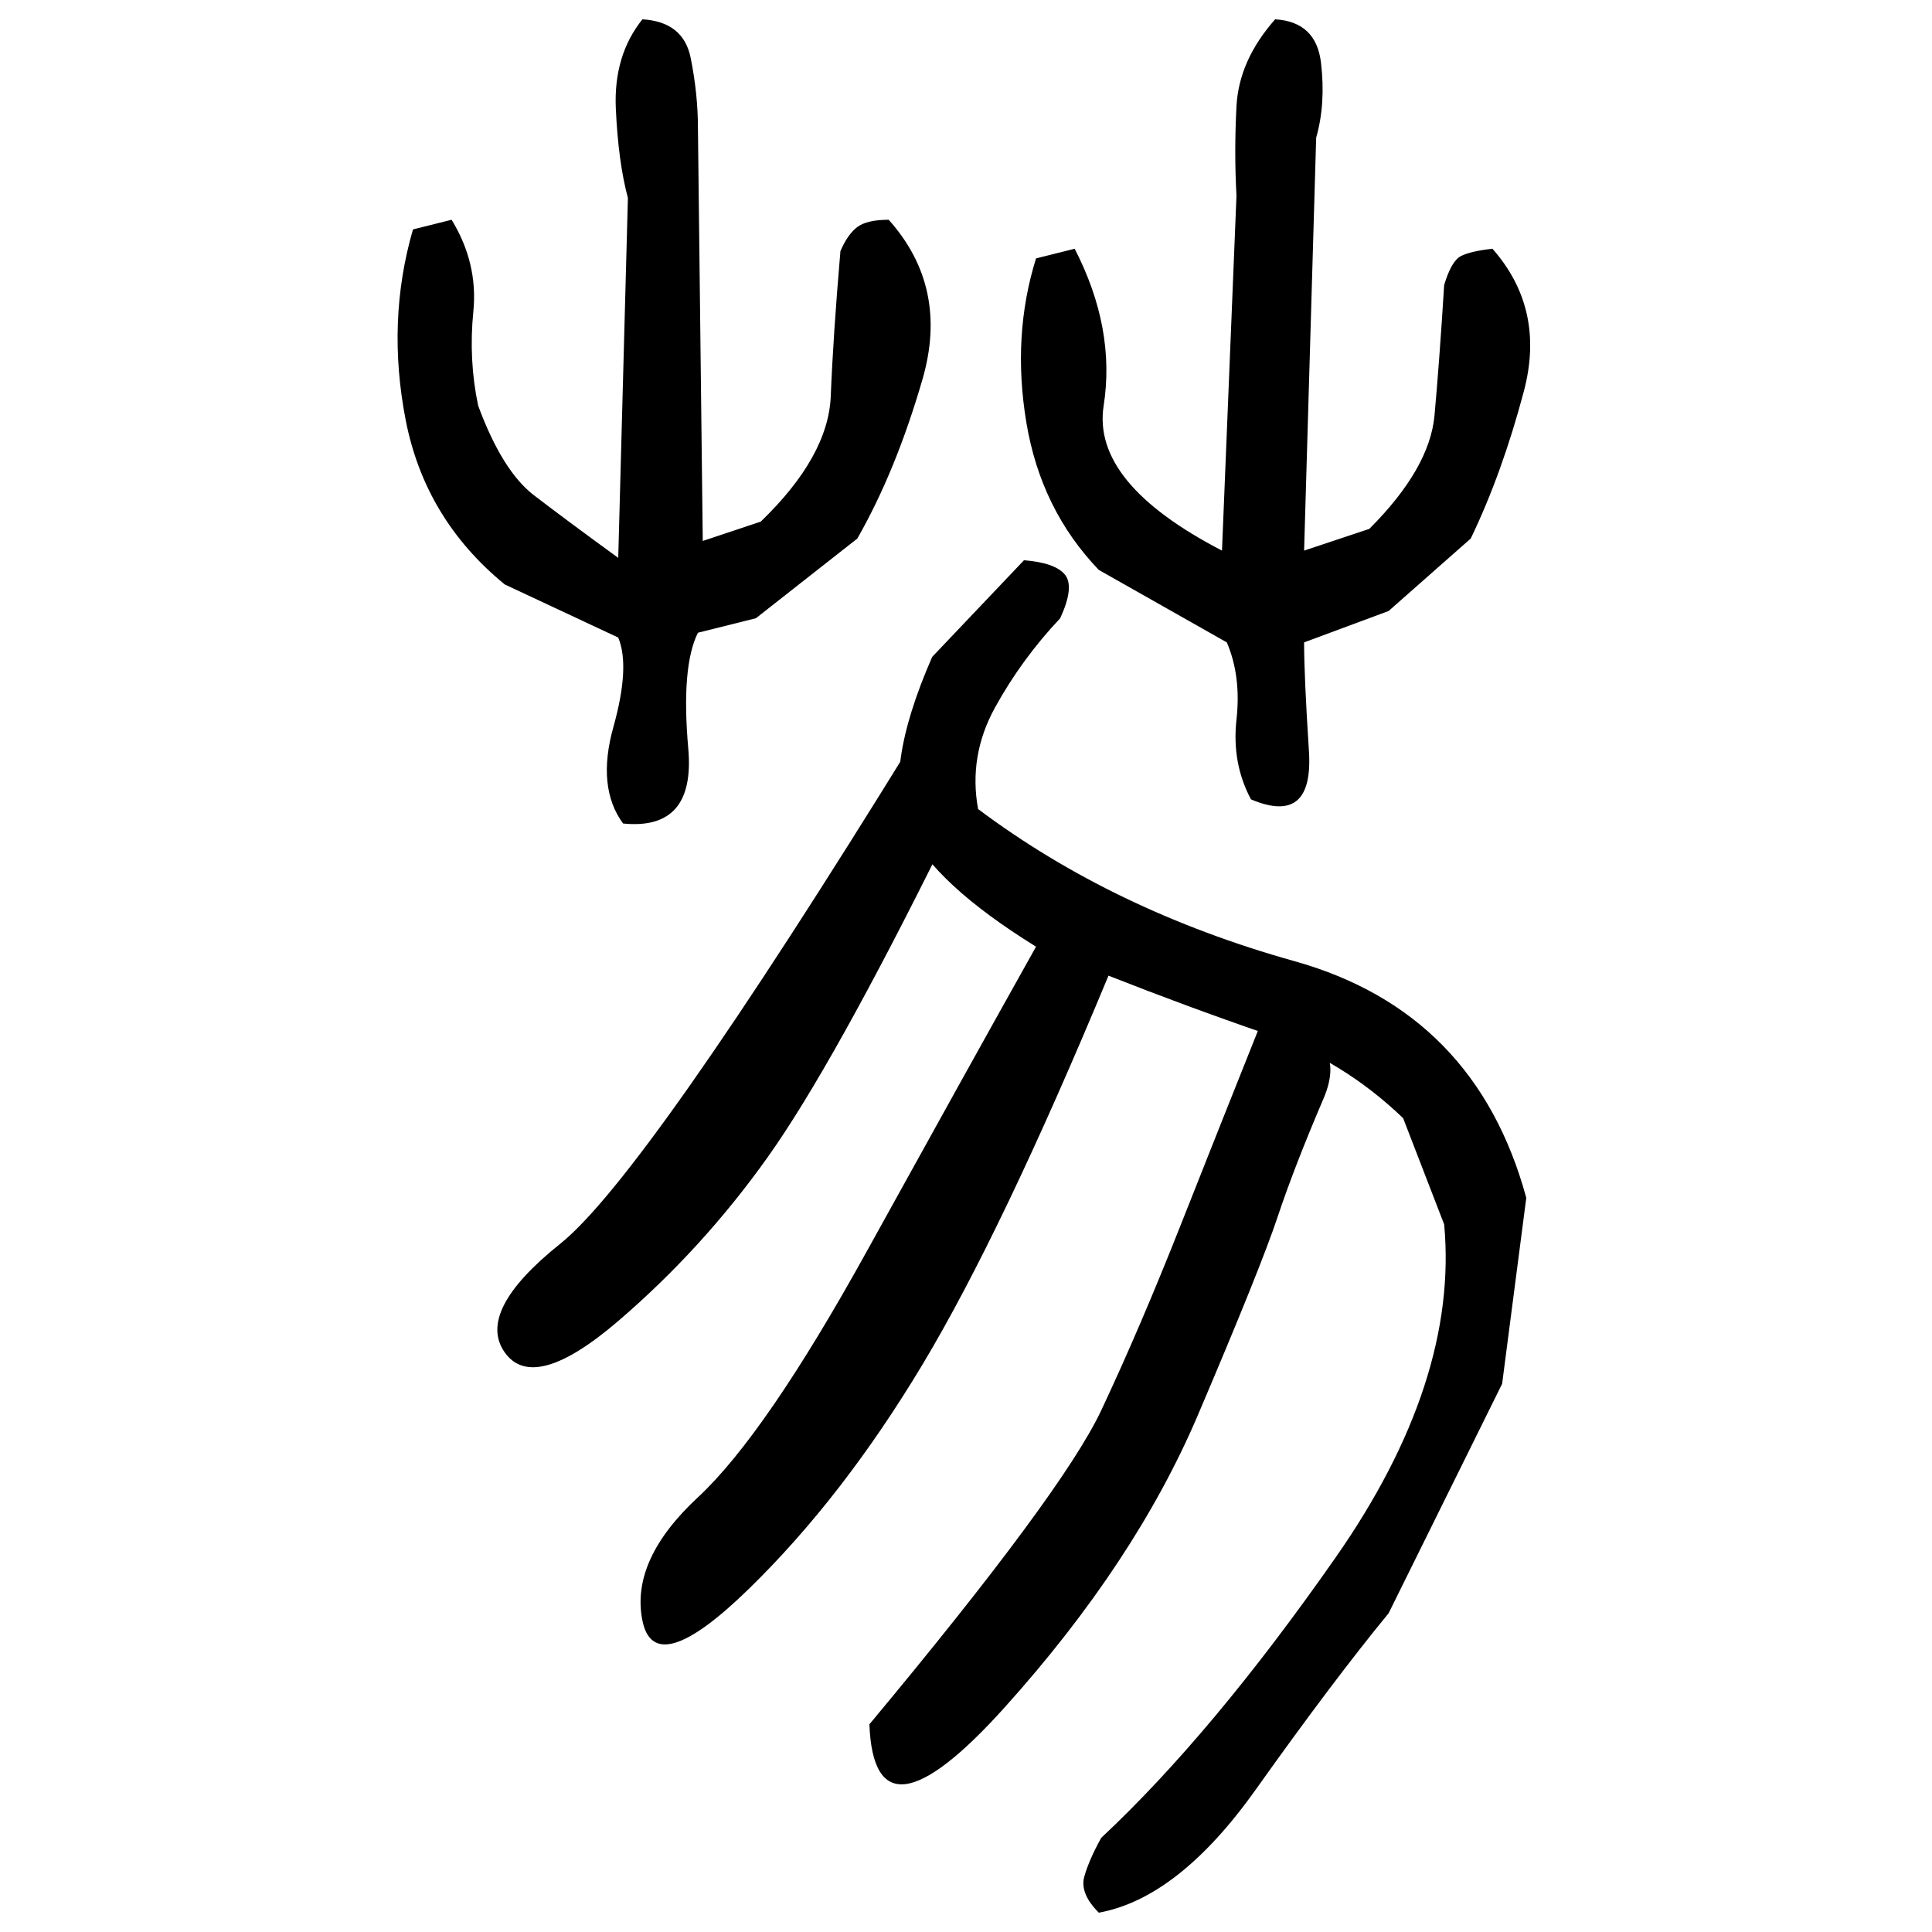 ﻿<?xml version="1.0" encoding="UTF-8" standalone="yes"?>
<svg xmlns="http://www.w3.org/2000/svg" height="100%" version="1.1" width="100%" viewBox="0 0 80 80">
  <g transform="scale(1)">
    <path fill="#000000" d="M26.6 0.8Q28.3 0.9 28.6 2.4T28.9 5.3L29.1 22.4L31.5 21.6Q34.3 18.9 34.4 16.4T34.8 10.4Q35.1 9.7 35.5 9.4T36.8 9.1Q39.3 11.9 38.2 15.7T35.5 22.3L31.3 25.6L28.9 26.2Q28.2 27.6 28.5 31.0T25.8 34.1Q24.7 32.6 25.4 30.1T25.6 26.4L20.9 24.2Q17.6 21.5 16.8 17.4T17.1 9.5L18.7 9.1Q19.8 10.9 19.6 12.9T19.8 16.8Q20.8 19.5 22.1 20.5T25.6 23.1L26.0 8.2Q25.6 6.7 25.5 4.5T26.6 0.8ZM52.8 0.8Q54.5 0.9 54.7 2.6T54.5 5.7L54.0 22.8L56.7 21.9Q59.2 19.4 59.4 17.2T59.8 11.8Q60.1 10.8 60.5 10.6T61.8 10.3Q64 12.8 63.1 16.2T60.9 22.3L57.5 25.3L54.0 26.6Q54.0 28 54.2 31.1T51.8 33.1Q51.0 31.6 51.2 29.8T50.8 26.6L45.5 23.6Q43.1 21.1 42.5 17.5T42.9 10.7L44.5 10.3Q46.2 13.6 45.7 16.8T50.6 22.8L51.2 8.1Q51.1 6.3 51.2 4.4T52.8 0.8ZM42.4 23.2Q43.7 23.3 44.1 23.8T43.9 25.6Q42.3 27.3 41.2 29.3T40.5 33.5Q46.1 37.7 53.6 39.8T63.2 49.6L62.2 57.3L57.5 66.8Q55.2 69.6 52 74.1T45.5 79.2Q44.7 78.4 44.9 77.7T45.6 76.1Q50.2 71.8 55.3 64.5T59.8 50.7L58.1 46.3Q55.6 43.9 52.4 42.8T45.9 40.4Q41.5 51.0 38.2 56.5T31.0 65.8T26.6 67.1T28.9 62T35.9 51.8T42.9 39.2Q38.7 36.6 37.6 34.3T38.6 27.2L42.4 23.2ZM37.8 30.7L39.1 34.8Q34.5 44.1 31.8 47.9T25.6 54.7T20.9 56T23.2 51.5T37.8 30.7ZM52.2 42.4Q56 42.7 54.8 45.5T52.9 50.4T49.6 58.6T41.6 70.7T36 71.4Q44 61.8 45.6 58.4T48.9 50.7T52.2 42.4Z" />
  </g>
</svg>
